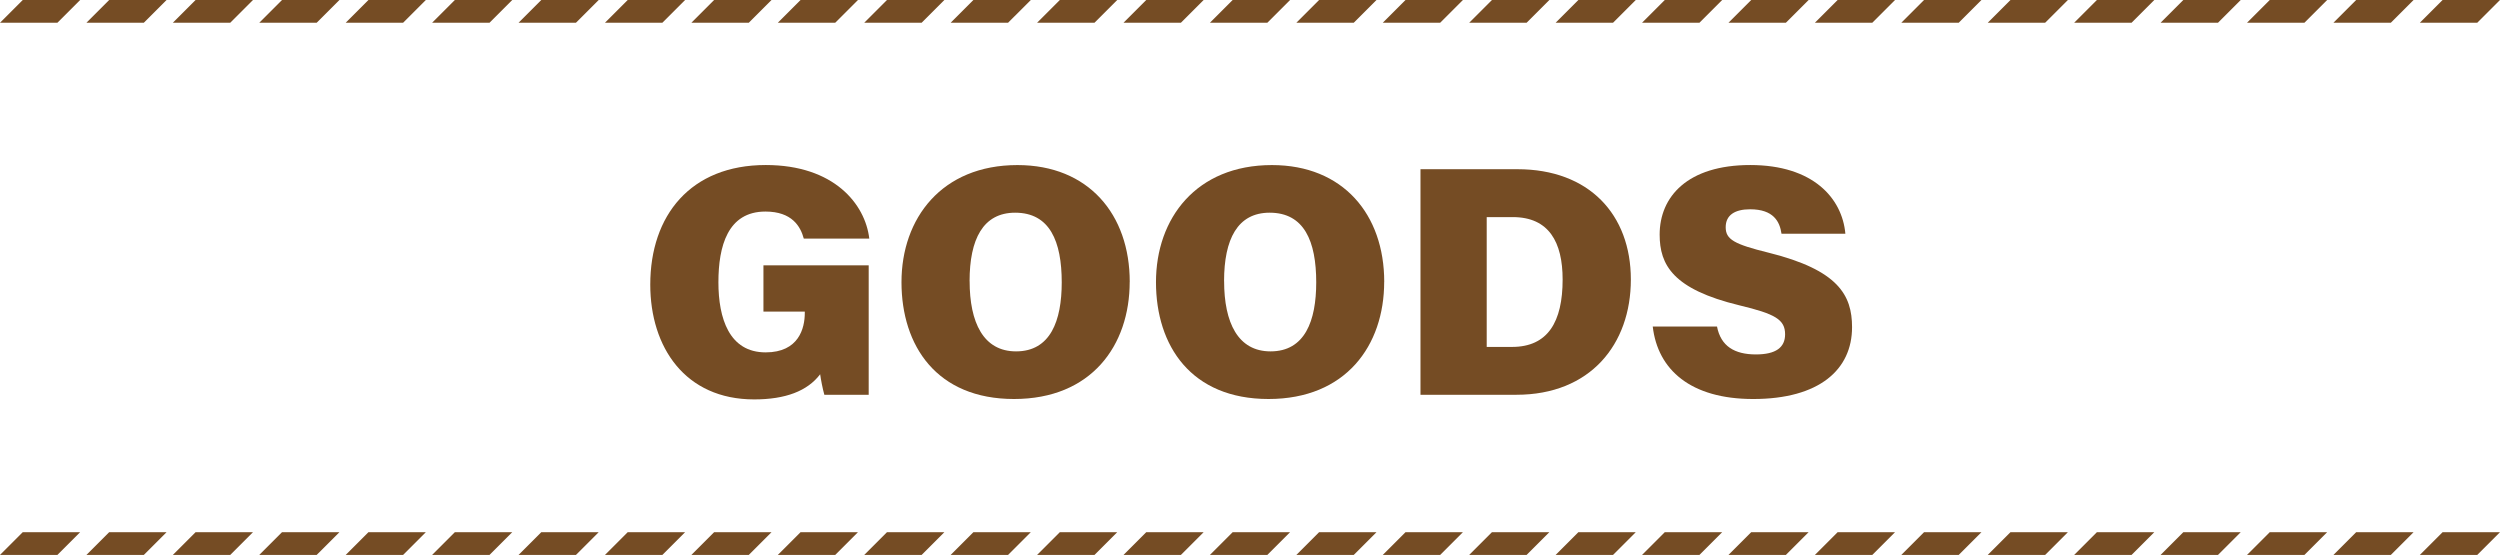 <?xml version="1.0" encoding="UTF-8"?>
<svg id="_レイヤー_1" data-name="レイヤー 1" xmlns="http://www.w3.org/2000/svg" version="1.1" viewBox="0 0 549.62 122">
  <defs>
    <style>
      .cls-1 {
        fill: #754c24;
        stroke-width: 0px;
      }
    </style>
  </defs>
  <g>
    <path class="cls-1" d="M190.99,86.79h-9.76c-.38-1.35-.77-3.37-.92-4.51-2.8,3.69-7.62,5.53-14.51,5.53-15.19,0-22.84-11.48-22.84-25.24,0-15.21,8.86-26.29,25.39-26.29,14.98,0,21.86,8.55,22.76,16.17h-14.4c-.71-2.63-2.56-5.94-8.43-5.94-8.3,0-10.34,7.62-10.34,15.55s2.37,15.41,10.38,15.41c7.32,0,8.61-5.36,8.61-8.64v-.33h-9.09v-10.16h23.14v28.44Z"/>
    <path class="cls-1" d="M248.36,61.96c0,14.03-8.45,25.76-25.43,25.76s-24.74-11.66-24.74-25.69,8.84-25.74,25.49-25.74c15.63,0,24.69,10.84,24.69,25.68ZM213.17,61.81c0,9.1,3.02,15.44,10.21,15.44,7.56,0,10.04-6.72,10.04-15.17,0-9.05-2.64-15.32-10.24-15.32-7.06,0-10.02,5.83-10.02,15.06Z"/>
    <path class="cls-1" d="M304.31,61.96c0,14.03-8.45,25.76-25.43,25.76s-24.74-11.66-24.74-25.69,8.84-25.74,25.49-25.74c15.63,0,24.69,10.84,24.69,25.68ZM269.12,61.81c0,9.1,3.02,15.44,10.21,15.44,7.56,0,10.04-6.72,10.04-15.17,0-9.05-2.64-15.32-10.24-15.32-7.06,0-10.02,5.83-10.02,15.06Z"/>
    <path class="cls-1" d="M312.3,37.2h21.3c15.78,0,24.94,9.99,24.94,24.25s-8.92,25.34-25.17,25.34h-21.08v-49.59ZM326.85,76.27h5.57c7.89,0,11.12-5.53,11.12-14.82,0-8.21-3.01-13.72-10.95-13.72h-5.74v28.54Z"/>
    <path class="cls-1" d="M377.48,71.78c.83,4.32,3.85,6.14,8.55,6.14,4.4,0,6.42-1.54,6.42-4.42,0-3.26-2.2-4.49-10.03-6.37-14.63-3.54-17.55-8.88-17.55-15.56,0-8.32,6.12-15.29,19.92-15.29s20.21,7.28,20.91,15.1h-14.04c-.38-2.66-1.75-5.37-6.9-5.37-3.33,0-5.37,1.26-5.37,3.94s1.82,3.73,9.46,5.61c15.28,3.81,18.32,9.32,18.32,16.37,0,9.31-7.18,15.79-21.74,15.79-13.71,0-20.98-6.4-22.08-15.94h14.14Z"/>
  </g>
  <g>
    <polygon class="cls-1" points="17.62 117 5 117 0 122 12.62 122 17.62 117"/>
    <polygon class="cls-1" points="36.62 117 24 117 19 122 31.62 122 36.62 117"/>
    <polygon class="cls-1" points="55.62 117 43 117 38 122 50.62 122 55.62 117"/>
    <polygon class="cls-1" points="74.62 117 62 117 57 122 69.62 122 74.62 117"/>
    <polygon class="cls-1" points="93.62 117 81 117 76 122 88.62 122 93.62 117"/>
    <polygon class="cls-1" points="112.62 117 100 117 95 122 107.62 122 112.62 117"/>
    <polygon class="cls-1" points="131.62 117 119 117 114 122 126.62 122 131.62 117"/>
    <polygon class="cls-1" points="150.62 117 138 117 133 122 145.62 122 150.62 117"/>
    <polygon class="cls-1" points="169.62 117 157 117 152 122 164.62 122 169.62 117"/>
    <polygon class="cls-1" points="188.62 117 176 117 171 122 183.62 122 188.62 117"/>
    <polygon class="cls-1" points="207.62 117 195 117 190 122 202.62 122 207.62 117"/>
    <polygon class="cls-1" points="226.62 117 214 117 209 122 221.62 122 226.62 117"/>
    <polygon class="cls-1" points="245.62 117 233 117 228 122 240.62 122 245.62 117"/>
    <polygon class="cls-1" points="264.62 117 252 117 247 122 259.62 122 264.62 117"/>
    <polygon class="cls-1" points="283.62 117 271 117 266 122 278.62 122 283.62 117"/>
    <polygon class="cls-1" points="302.62 117 290 117 285 122 297.62 122 302.62 117"/>
    <polygon class="cls-1" points="321.62 117 309 117 304 122 316.62 122 321.62 117"/>
    <polygon class="cls-1" points="340.62 117 328 117 323 122 335.62 122 340.62 117"/>
    <polygon class="cls-1" points="359.62 117 347 117 342 122 354.62 122 359.62 117"/>
    <polygon class="cls-1" points="378.62 117 366 117 361 122 373.62 122 378.62 117"/>
    <polygon class="cls-1" points="397.62 117 385 117 380 122 392.62 122 397.62 117"/>
    <polygon class="cls-1" points="416.62 117 404 117 399 122 411.62 122 416.62 117"/>
    <polygon class="cls-1" points="435.62 117 423 117 418 122 430.62 122 435.62 117"/>
    <polygon class="cls-1" points="454.62 117 442 117 437 122 449.62 122 454.62 117"/>
    <polygon class="cls-1" points="473.62 117 461 117 456 122 468.62 122 473.62 117"/>
    <polygon class="cls-1" points="492.62 117 480 117 475 122 487.62 122 492.62 117"/>
    <polygon class="cls-1" points="511.62 117 499 117 494 122 506.62 122 511.62 117"/>
    <polygon class="cls-1" points="530.62 117 518 117 513 122 525.62 122 530.62 117"/>
    <polygon class="cls-1" points="549.62 117 537 117 532 122 544.62 122 549.62 117"/>
  </g>
  <g>
    <polygon class="cls-1" points="17.62 0 5 0 0 5 12.62 5 17.62 0"/>
    <polygon class="cls-1" points="36.62 0 24 0 19 5 31.62 5 36.62 0"/>
    <polygon class="cls-1" points="55.62 0 43 0 38 5 50.62 5 55.62 0"/>
    <polygon class="cls-1" points="74.62 0 62 0 57 5 69.62 5 74.62 0"/>
    <polygon class="cls-1" points="93.62 0 81 0 76 5 88.62 5 93.62 0"/>
    <polygon class="cls-1" points="112.62 0 100 0 95 5 107.62 5 112.62 0"/>
    <polygon class="cls-1" points="131.62 0 119 0 114 5 126.62 5 131.62 0"/>
    <polygon class="cls-1" points="150.62 0 138 0 133 5 145.62 5 150.62 0"/>
    <polygon class="cls-1" points="169.62 0 157 0 152 5 164.62 5 169.62 0"/>
    <polygon class="cls-1" points="188.62 0 176 0 171 5 183.62 5 188.62 0"/>
    <polygon class="cls-1" points="207.62 0 195 0 190 5 202.62 5 207.62 0"/>
    <polygon class="cls-1" points="226.62 0 214 0 209 5 221.62 5 226.62 0"/>
    <polygon class="cls-1" points="245.62 0 233 0 228 5 240.62 5 245.62 0"/>
    <polygon class="cls-1" points="264.62 0 252 0 247 5 259.62 5 264.62 0"/>
    <polygon class="cls-1" points="283.62 0 271 0 266 5 278.62 5 283.62 0"/>
    <polygon class="cls-1" points="302.62 0 290 0 285 5 297.62 5 302.62 0"/>
    <polygon class="cls-1" points="321.62 0 309 0 304 5 316.62 5 321.62 0"/>
    <polygon class="cls-1" points="340.62 0 328 0 323 5 335.62 5 340.62 0"/>
    <polygon class="cls-1" points="359.62 0 347 0 342 5 354.62 5 359.62 0"/>
    <polygon class="cls-1" points="378.62 0 366 0 361 5 373.62 5 378.62 0"/>
    <polygon class="cls-1" points="397.62 0 385 0 380 5 392.62 5 397.62 0"/>
    <polygon class="cls-1" points="416.62 0 404 0 399 5 411.62 5 416.62 0"/>
    <polygon class="cls-1" points="435.62 0 423 0 418 5 430.62 5 435.62 0"/>
    <polygon class="cls-1" points="454.62 0 442 0 437 5 449.62 5 454.62 0"/>
    <polygon class="cls-1" points="473.62 0 461 0 456 5 468.62 5 473.62 0"/>
    <polygon class="cls-1" points="492.62 0 480 0 475 5 487.62 5 492.62 0"/>
    <polygon class="cls-1" points="511.62 0 499 0 494 5 506.62 5 511.62 0"/>
    <polygon class="cls-1" points="530.62 0 518 0 513 5 525.62 5 530.62 0"/>
    <polygon class="cls-1" points="549.62 0 537 0 532 5 544.62 5 549.62 0"/>
  </g>
</svg>